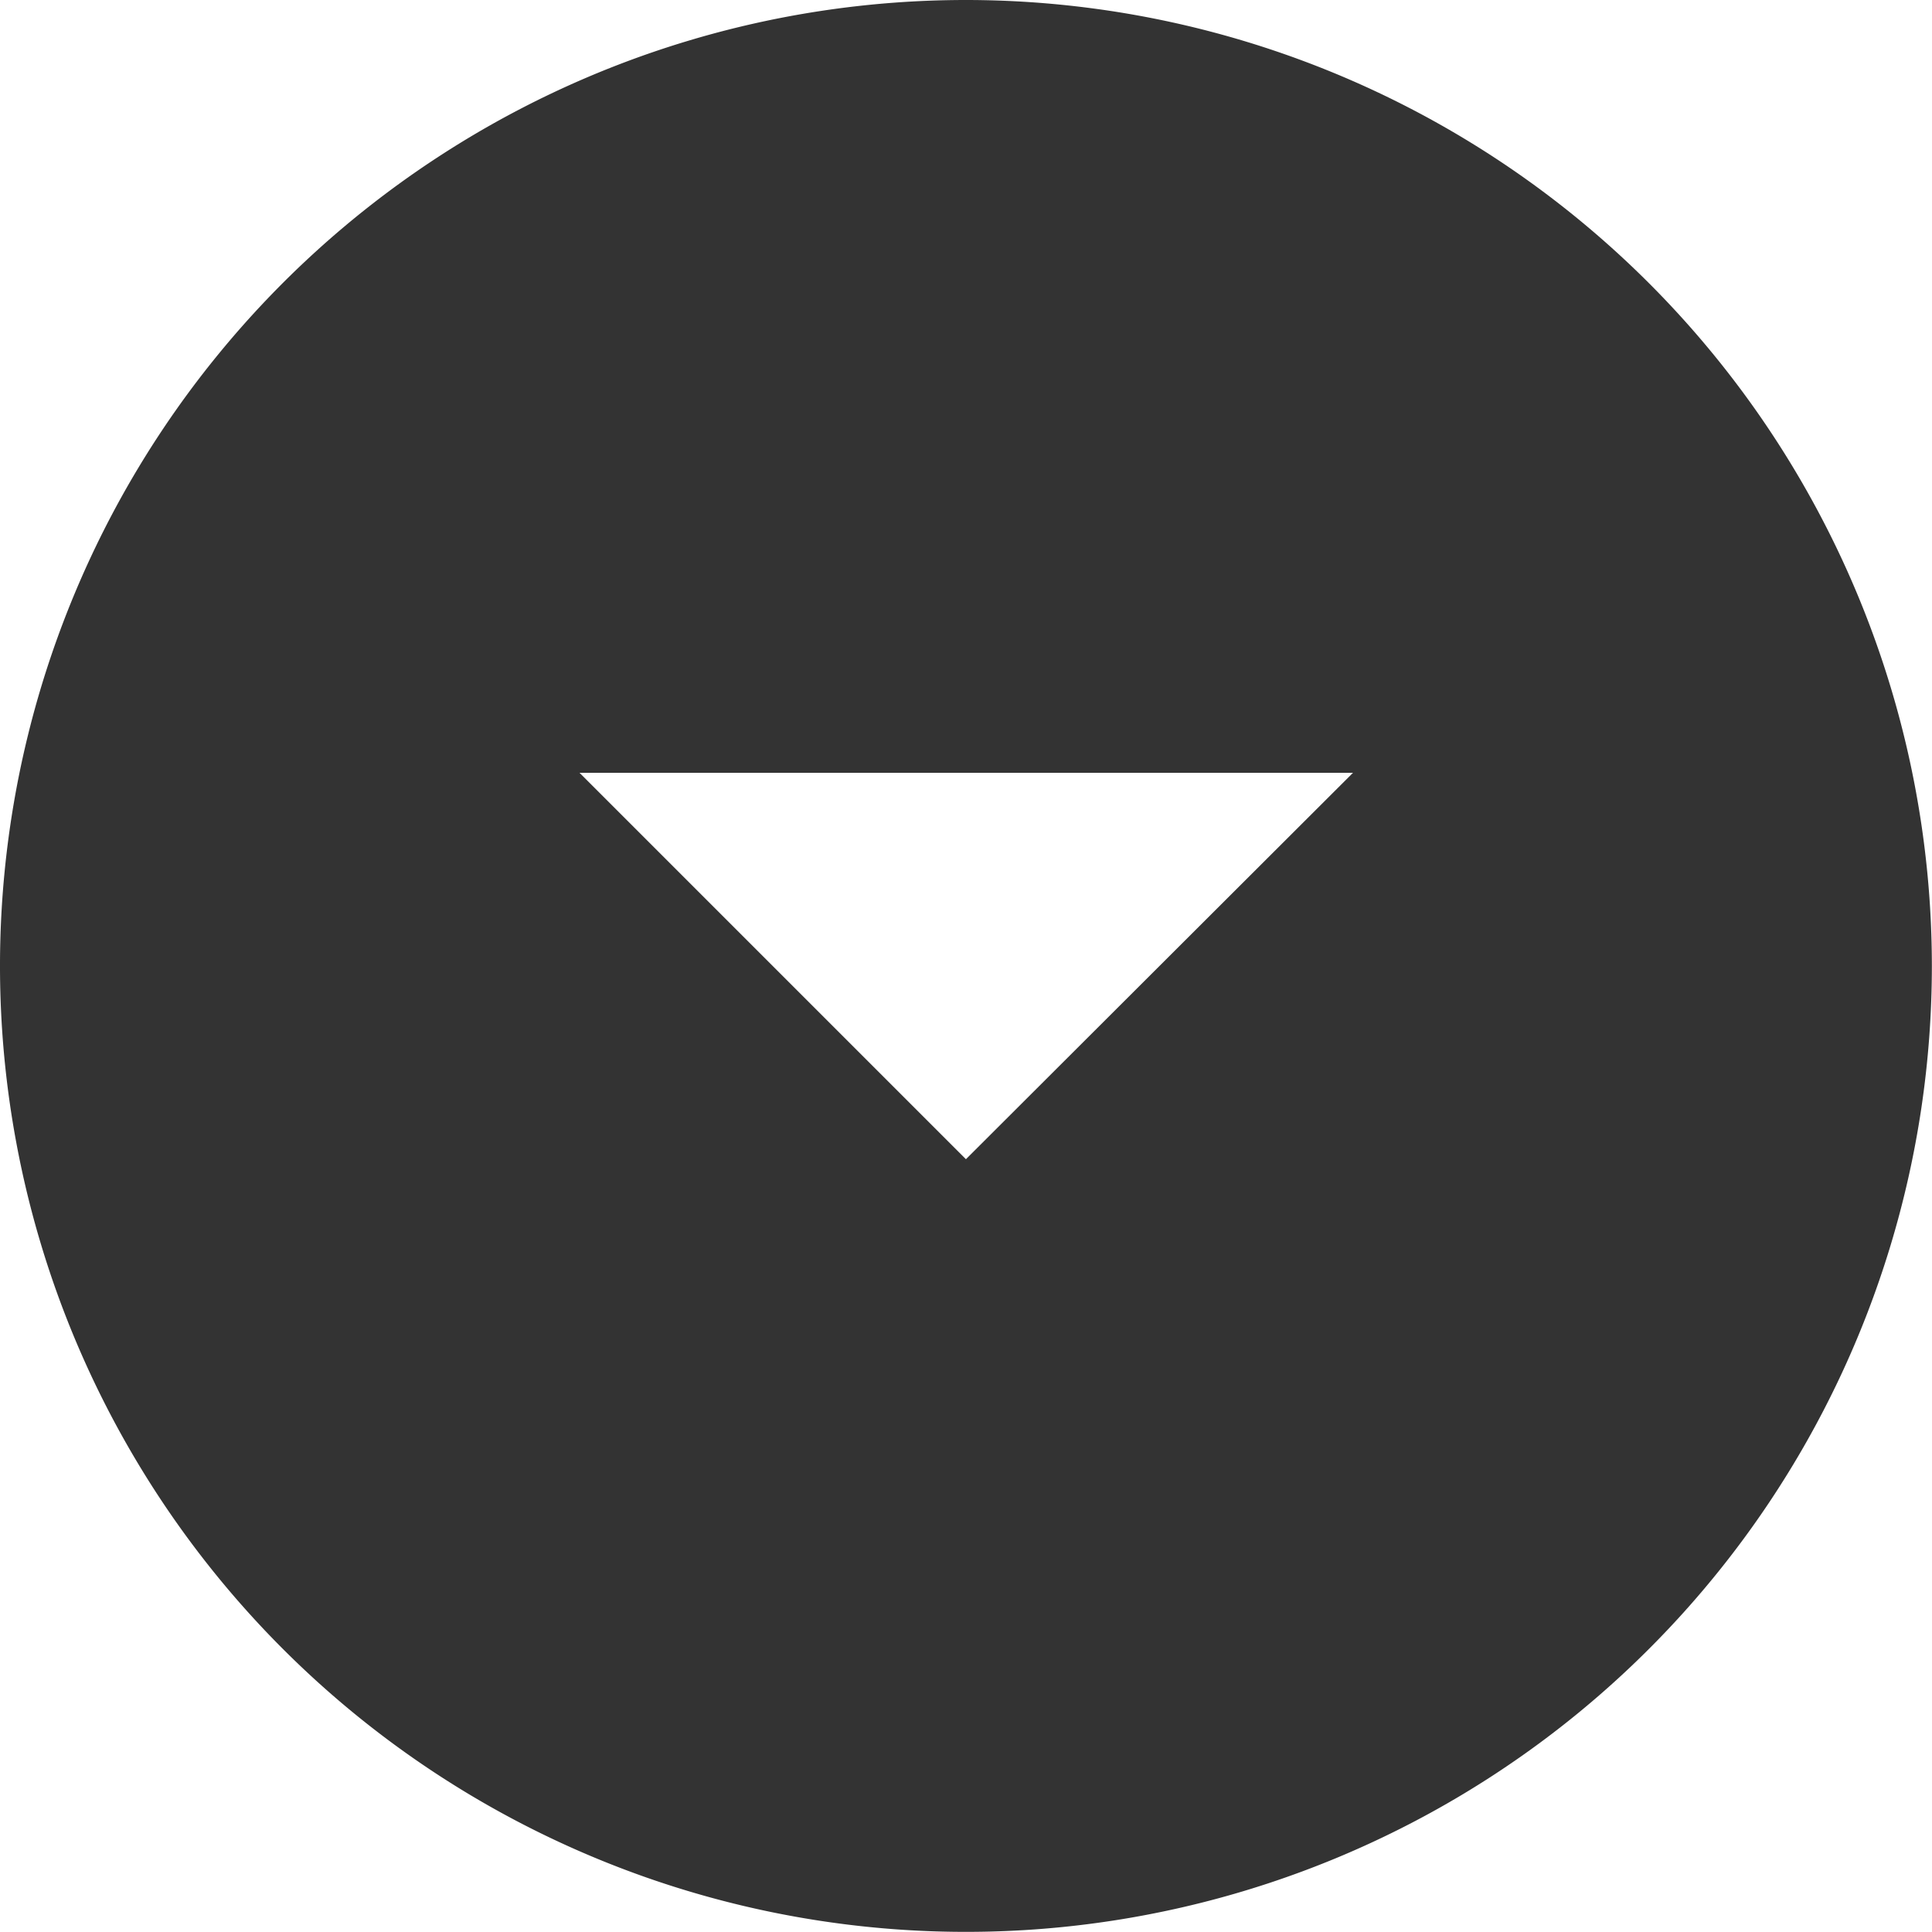 <svg xmlns="http://www.w3.org/2000/svg" width="14.565" height="14.565" viewBox="0 0 14.565 14.565"><path d="M7.282 0a7.282 7.282 0 107.282 7.282A7.285 7.285 0 007.282 0zm0 8.739L4.369 5.826H10.2z" opacity=".8"/></svg>